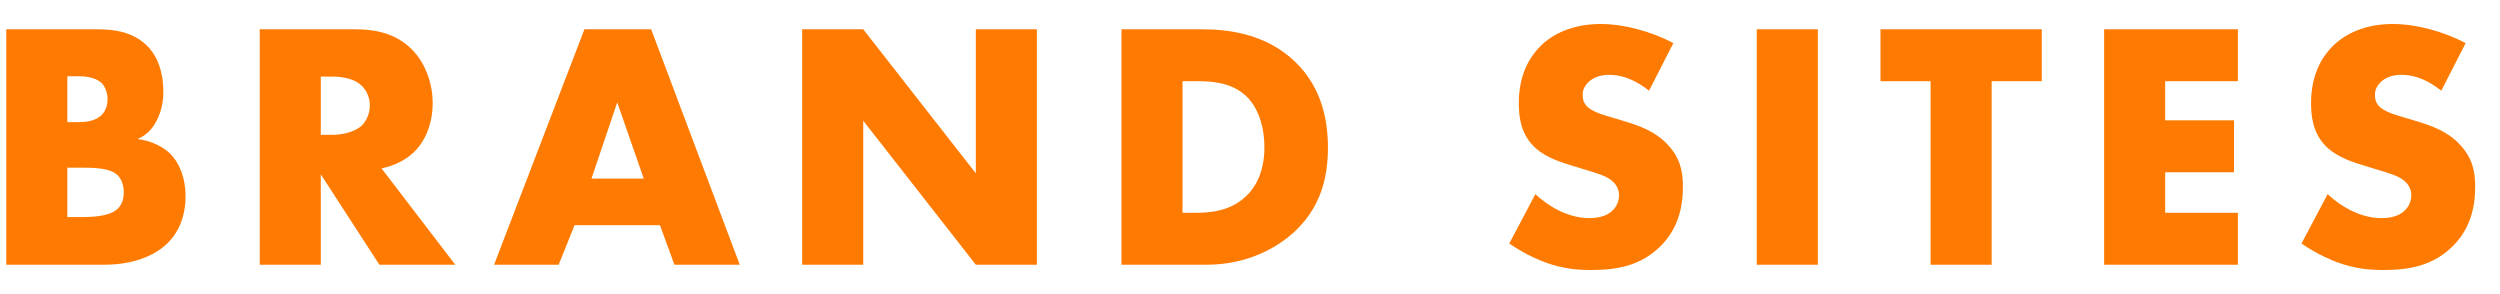 <svg width="85" height="10" viewBox="0 0 85 10" fill="none" xmlns="http://www.w3.org/2000/svg">
<path d="M3.549 9C4.533 9 5.289 8.688 5.721 8.244C6.021 7.944 6.309 7.428 6.309 6.672C6.309 6.036 6.093 5.52 5.769 5.208C5.517 4.968 5.097 4.776 4.677 4.728C4.977 4.596 5.157 4.416 5.325 4.104C5.493 3.768 5.553 3.468 5.553 3.12C5.553 2.412 5.337 1.92 5.061 1.62C4.569 1.08 3.885 0.996 3.309 0.996H0.213V9H3.549ZM2.289 2.592H2.673C3.081 2.592 3.333 2.7 3.465 2.832C3.585 2.964 3.657 3.168 3.657 3.372C3.657 3.552 3.597 3.768 3.465 3.9C3.249 4.128 2.889 4.152 2.673 4.152H2.289V2.592ZM2.289 5.7H2.721C3.237 5.7 3.753 5.712 4.005 5.964C4.125 6.084 4.209 6.288 4.209 6.54C4.209 6.768 4.137 6.948 4.041 7.056C3.813 7.32 3.333 7.38 2.757 7.38H2.289V5.7ZM8.831 0.996V9H10.907V5.928L12.899 9H15.479L12.971 5.724C13.343 5.652 13.763 5.472 14.075 5.172C14.471 4.788 14.711 4.188 14.711 3.504C14.711 2.868 14.483 2.172 14.027 1.704C13.439 1.092 12.671 0.996 12.071 0.996H8.831ZM10.907 2.604H11.303C11.759 2.604 12.107 2.724 12.299 2.916C12.479 3.084 12.575 3.348 12.575 3.588C12.575 3.84 12.467 4.104 12.311 4.26C12.059 4.5 11.615 4.584 11.303 4.584H10.907V2.604ZM22.93 9H25.151L22.139 0.996H19.87L16.799 9H18.994L19.535 7.656H22.439L22.93 9ZM20.11 6.072L20.986 3.48L21.887 6.072H20.11ZM29.35 9V4.104L33.178 9H35.254V0.996H33.178V5.892L29.35 0.996H27.274V9H29.35ZM41.034 9C42.402 9 43.47 8.424 44.106 7.788C44.886 7.008 45.15 6.072 45.15 5.016C45.15 4.152 44.97 3 44.034 2.1C43.002 1.104 41.658 0.996 40.854 0.996H38.13V9H41.034ZM40.206 2.76H40.71C41.226 2.76 41.874 2.808 42.366 3.264C42.762 3.636 42.99 4.272 42.99 5.016C42.99 5.904 42.642 6.408 42.378 6.66C41.838 7.188 41.13 7.236 40.626 7.236H40.206V2.76ZM51.315 8.28C51.891 8.676 52.395 8.868 52.527 8.916C53.115 9.132 53.595 9.18 54.099 9.18C54.951 9.18 55.779 9.048 56.463 8.364C57.039 7.788 57.219 7.08 57.219 6.348C57.219 5.796 57.111 5.352 56.703 4.92C56.283 4.464 55.755 4.284 55.251 4.128L54.615 3.936C54.123 3.792 53.979 3.648 53.919 3.576C53.835 3.468 53.811 3.36 53.811 3.216C53.811 3.036 53.895 2.904 54.015 2.784C54.219 2.592 54.495 2.544 54.699 2.544C54.975 2.544 55.443 2.592 56.067 3.084L56.895 1.464C56.139 1.068 55.215 0.816 54.423 0.816C53.451 0.816 52.779 1.164 52.371 1.572C52.023 1.92 51.639 2.52 51.639 3.504C51.639 3.912 51.687 4.476 52.095 4.92C52.419 5.28 52.911 5.46 53.247 5.568L53.787 5.736C54.303 5.892 54.615 5.976 54.819 6.156C54.987 6.3 55.047 6.48 55.047 6.636C55.047 6.84 54.963 7.02 54.843 7.14C54.711 7.284 54.459 7.416 54.039 7.416C53.319 7.416 52.647 7.02 52.203 6.6L51.315 8.28ZM59.73 0.996V9H61.806V0.996H59.73ZM69.42 2.76V0.996H63.936V2.76H65.64V9H67.716V2.76H69.42ZM76.088 0.996H71.54V9H76.088V7.236H73.616V5.856H75.956V4.092H73.616V2.76H76.088V0.996ZM78.251 8.28C78.828 8.676 79.332 8.868 79.463 8.916C80.052 9.132 80.531 9.18 81.035 9.18C81.888 9.18 82.716 9.048 83.4 8.364C83.975 7.788 84.156 7.08 84.156 6.348C84.156 5.796 84.047 5.352 83.639 4.92C83.219 4.464 82.692 4.284 82.188 4.128L81.552 3.936C81.059 3.792 80.915 3.648 80.856 3.576C80.772 3.468 80.748 3.36 80.748 3.216C80.748 3.036 80.832 2.904 80.951 2.784C81.156 2.592 81.431 2.544 81.635 2.544C81.912 2.544 82.379 2.592 83.004 3.084L83.832 1.464C83.076 1.068 82.151 0.816 81.359 0.816C80.388 0.816 79.716 1.164 79.308 1.572C78.96 1.92 78.576 2.52 78.576 3.504C78.576 3.912 78.624 4.476 79.031 4.92C79.356 5.28 79.847 5.46 80.183 5.568L80.724 5.736C81.24 5.892 81.552 5.976 81.755 6.156C81.924 6.3 81.984 6.48 81.984 6.636C81.984 6.84 81.9 7.02 81.779 7.14C81.647 7.284 81.395 7.416 80.975 7.416C80.255 7.416 79.584 7.02 79.139 6.6L78.251 8.28Z" fill="#FF7A00"/>
</svg>
